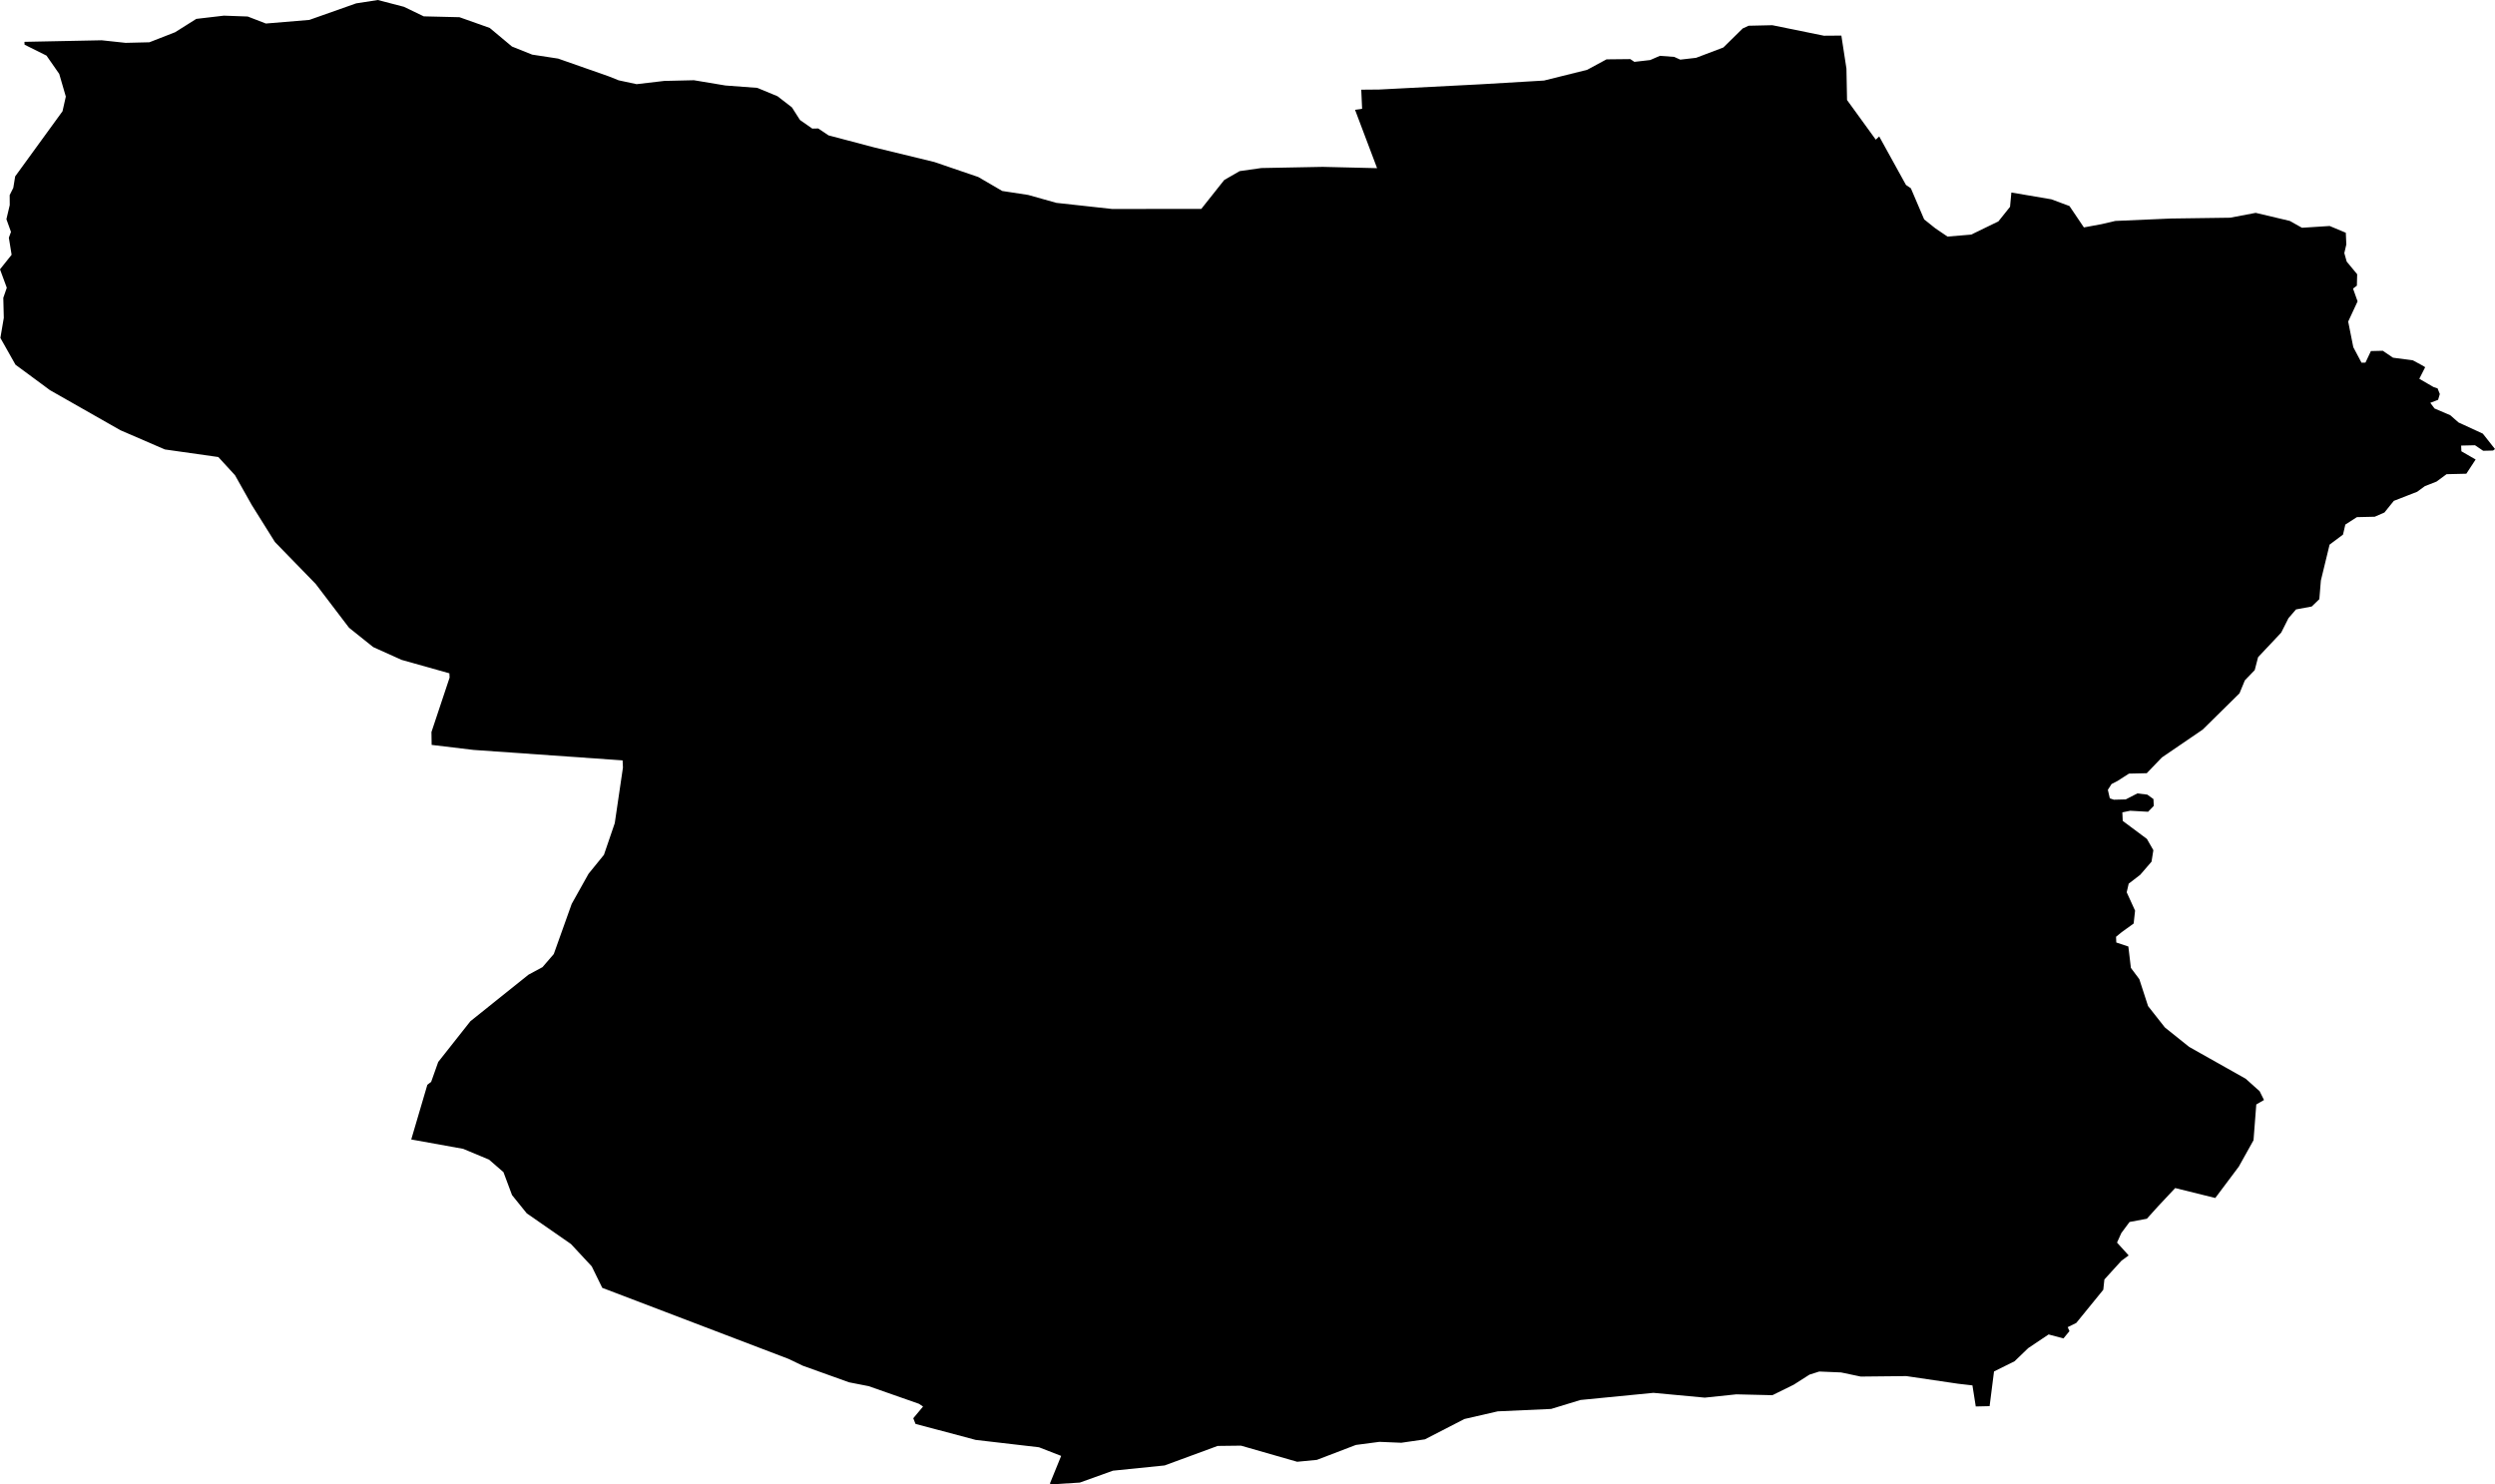 <svg width="1024" height="609.252" class="wof-locality" edtf:cessation="" edtf:inception="" id="wof-%!s(int64=101896067)" mz:is_ceased="-1" mz:is_current="1" mz:is_deprecated="-1" mz:is_superseded="0" mz:is_superseding="0" mz:latitude="44.064515" mz:longitude="0.427668" mz:max_latitude="44.090039" mz:max_longitude="0.467038" mz:min_latitude="44.043264" mz:min_longitude="0.388421" mz:uri="https://data.whosonfirst.org/101/896/067/101896067.geojson" viewBox="0 0 1024.00 609.25" wof:belongsto="85683341,102191581,404228231,404356181,85633147,1108826385,136253037,102066569" wof:country="FR" wof:id="101896067" wof:lastmodified="1690899684" wof:name="Francescas" wof:parent_id="404356181" wof:path="101/896/067/101896067.geojson" wof:placetype="locality" wof:repo="whosonfirst-data-admin-fr" wof:superseded_by="" wof:supersedes="" xmlns="http://www.w3.org/2000/svg" xmlns:edtf="x-urn:namespaces#edtf" xmlns:mz="x-urn:namespaces#mz" xmlns:wof="x-urn:namespaces#wof"><path d="M168.78 467.669,175.397 445.226,176.96 444.015,179.852 435.861,193.072 419.124,216.921 400.029,222.639 396.955,227.276 391.576,234.635 370.983,241.552 358.622,247.869 350.846,252.311 337.847,255.671 315.014,255.528 312.083,194.336 307.785,177.155 305.727,177.077 300.452,184.528 278.1,184.436 276.342,164.834 270.832,153.202 265.596,143.238 257.625,129.561 239.65,112.837 222.457,103.355 207.309,96.451 195.039,89.6 187.576,67.653 184.462,49.404 176.569,20.502 160.131,17.128 157.631,6.356 149.685,0.156 138.692,1.563 130.447,1.355 122.241,2.787 118.099,0 110.545,4.767 104.566,3.634 97.559,4.507 95.188,2.631 89.952,3.999 84.169,3.973 80.066,5.458 77.096,6.226 72.394,25.66 45.653,27.014 39.636,24.305 30.323,19.082 22.82,10.081 18.339,10.029 17.167,41.733 16.529,51.554 17.584,61.309 17.35,71.86 13.234,80.561 7.75,91.893 6.421,101.661 6.773,109.125 9.652,126.956 8.167,146.168 1.381,155.065 0,165.771 2.787,173.925 6.708,188.578 7.06,200.991 11.462,210.122 19.095,218.419 22.416,229.061 24.044,249.745 31.299,253.887 32.954,261.272 34.543,272.604 33.214,284.795 32.928,297.755 35.09,310.82 36.067,319.117 39.505,325.017 44.064,328.339 49.261,333.379 52.778,335.828 52.726,340.022 55.552,358.791 60.502,383.474 66.494,401.488 72.641,411.348 78.385,422.003 80.014,433.543 83.257,456.441 85.771,493.042 85.732,502.433 73.892,508.776 70.232,517.672 68.968,542.876 68.486,565.188 69.02,556.136 45.067,559.04 44.65,558.689 36.809,566.009 36.744,607.742 34.595,633.701 33.058,651.402 28.655,659.347 24.357,669.103 24.253,670.783 25.386,677.27 24.644,681.256 22.911,687.13 23.354,689.618 24.474,696.104 23.732,707.306 19.486,715.251 11.671,717.635 10.563,727.391 10.342,748.583 14.653,755.734 14.601,757.818 28.16,758.065 41.055,769.866 57.324,771.26 55.995,782.253 75.911,784.259 77.278,789.716 90.043,794.275 93.69,799.303 97.103,809.033 96.282,820.182 90.864,824.962 84.885,825.509 79.011,841.908 81.798,849.345 84.559,855.272 93.338,862.54 91.997,868.18 90.681,890.909 89.691,915.305 89.353,925.79 87.36,939.766 90.668,944.781 93.482,956.139 92.752,962.769 95.527,962.977 100.333,962.156 103.876,963.133 107.366,967.432 112.551,967.314 117.24,965.738 118.451,967.601 123.687,963.746 131.984,965.843 142.495,969.216 148.865,970.831 148.826,973.072 144.084,977.943 143.967,982.137 146.807,990.317 147.901,994.485 150.154,995.332 150.727,992.935 155.468,998.783 158.855,1000.437 159.402,1001.349 161.721,1000.646 164.091,997.442 165.329,999.174 167.647,1005.648 170.421,1009.034 173.391,1018.998 177.976,1024 184.306,1023.205 184.918,1019.142 185.01,1015.794 182.743,1010.102 182.873,1010.206 185.218,1016.055 188.591,1012.238 194.427,1004.111 194.622,1000.021 197.644,995.227 199.52,992.075 201.825,982.476 205.563,978.62 210.344,974.635 212.076,967.314 212.245,962.573 215.293,961.622 219.409,956.113 223.525,952.531 238.269,951.906 245.915,948.78 248.924,942.332 250.122,939.232 253.717,936.249 259.644,926.767 269.725,925.386 275.027,921.336 279.234,919.134 284.561,904.025 299.449,887.288 310.872,881.075 317.345,873.768 317.515,869.013 320.563,866.63 321.787,865.106 324.17,865.913 327.661,867.568 328.221,872.439 328.104,877.219 325.642,881.309 326.137,883.823 327.961,883.953 330.761,881.622 333.171,874.276 332.754,871.058 333.418,871.215 336.922,881.14 344.32,883.784 348.944,883.029 353.659,878.379 359.052,873.663 362.673,872.843 366.216,876.282 373.757,875.695 379.046,870.811 382.562,868.466 384.49,868.571 386.835,873.52 388.476,874.562 397.255,878.014 401.866,881.609 412.924,888.499 421.677,898.45 429.661,921.648 442.726,927.405 447.871,929.19 451.466,926.025 453.302,924.891 467.981,918.861 478.792,909.196 491.687,892.745 487.61,885.764 495.048,881.114 500.206,874.015 501.534,870.642 506.067,868.87 509.988,873.65 515.263,870.668 517.451,863.686 525.123,863.23 529.356,852.133 542.98,848.629 544.7,849.345 546.328,846.884 549.324,840.788 547.695,832.426 553.296,826.812 558.702,818.385 562.883,816.574 577.119,810.895 577.25,809.528 568.601,803.64 567.924,782.37 564.785,763.679 564.98,755.629 563.287,746.668 562.909,742.656 564.185,736.183 568.314,727.43 572.626,712.62 572.274,699.673 573.629,678.598 571.662,648.654 574.592,636.618 578.266,614.71 579.255,601.034 582.395,584.817 590.744,575.126 592.15,566.165 591.773,556.474 593.049,540.48 599.171,532.391 599.952,509.323 593.336,499.737 593.453,477.985 601.463,456.78 603.613,443.182 608.497,431.016 609.252,430.99 608.666,435.523 597.543,426.418 594,400.433 590.978,375.737 584.4,374.825 582.082,378.837 577.289,377.157 576.155,356.499 568.913,348.462 567.337,329.446 560.512,323.636 557.725,247.179 528.562,242.867 519.756,234.323 510.574,216.179 497.978,210.148 490.502,206.631 481.085,200.705 475.94,190.089 471.511,168.78 467.669 Z"/></svg>
